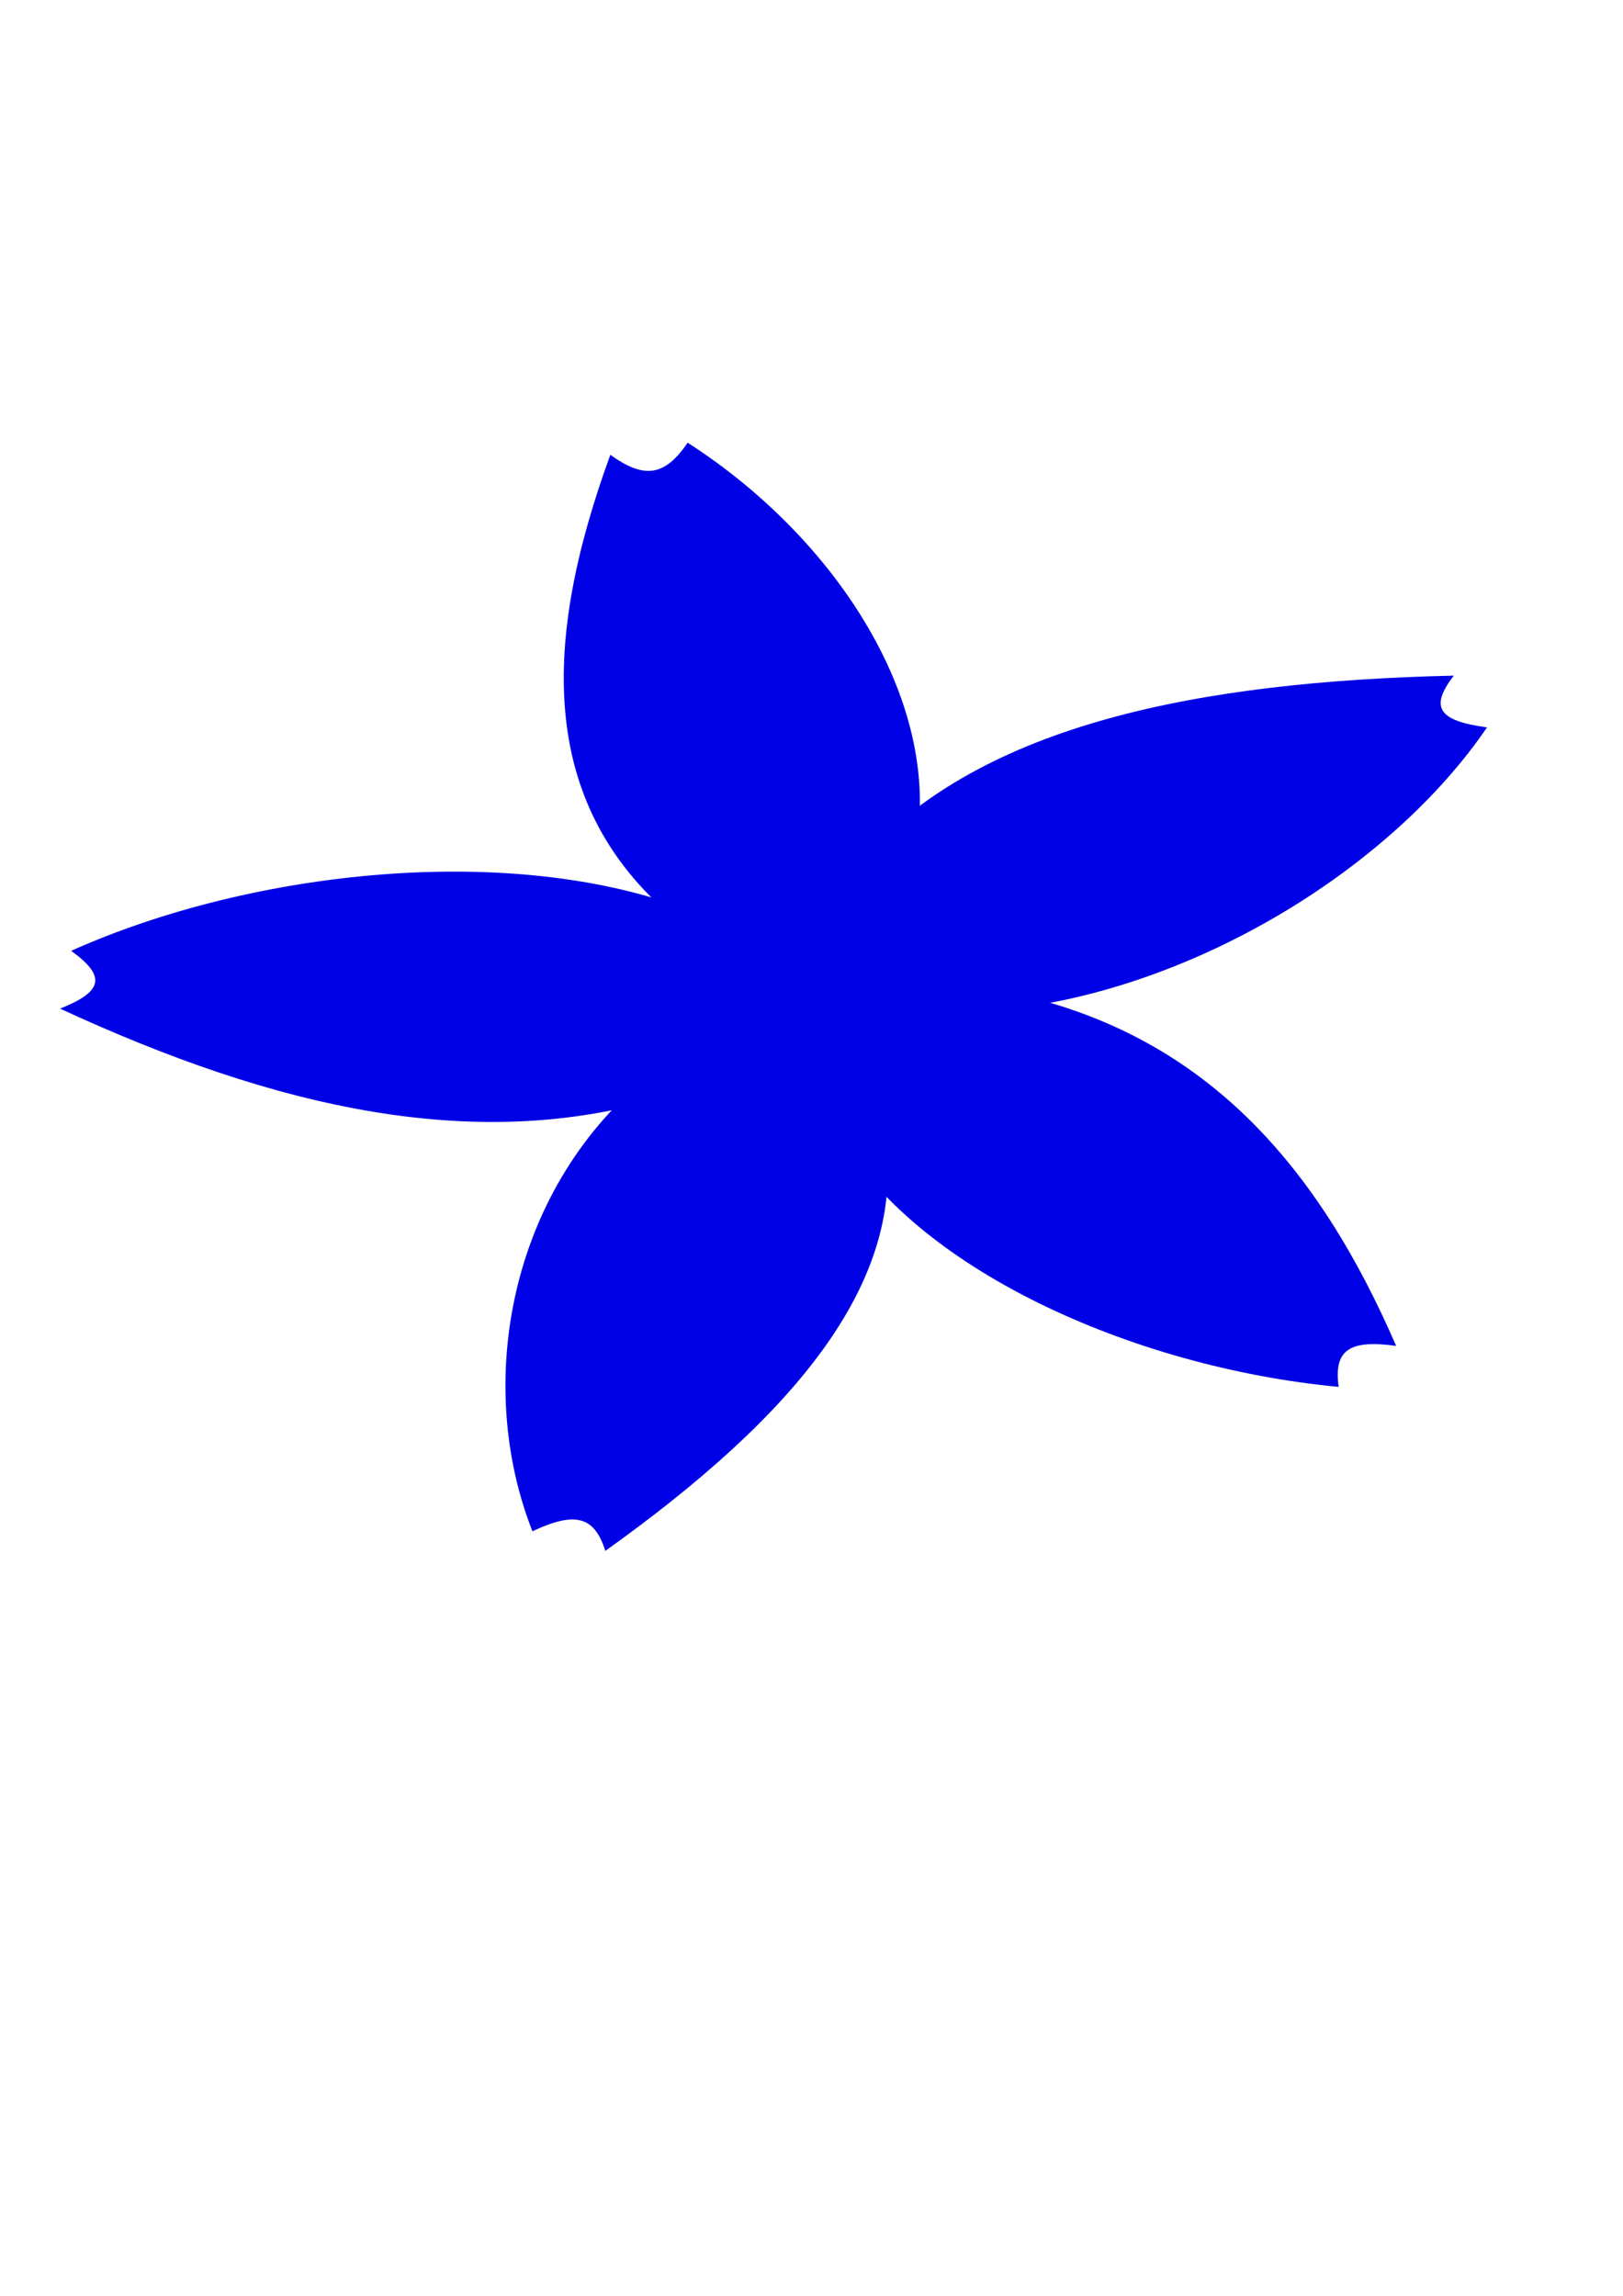 <?xml version="1.0" encoding="UTF-8" standalone="no"?>
<!-- Created with Inkscape (http://www.inkscape.org/) -->
<svg
   xmlns:dc="http://purl.org/dc/elements/1.1/"
   xmlns:cc="http://web.resource.org/cc/"
   xmlns:rdf="http://www.w3.org/1999/02/22-rdf-syntax-ns#"
   xmlns:svg="http://www.w3.org/2000/svg"
   xmlns="http://www.w3.org/2000/svg"
   xmlns:xlink="http://www.w3.org/1999/xlink"
   xmlns:sodipodi="http://sodipodi.sourceforge.net/DTD/sodipodi-0.dtd"
   xmlns:inkscape="http://www.inkscape.org/namespaces/inkscape"
   width="744.094"
   height="1052.362"
   id="svg2"
   sodipodi:version="0.32"
   inkscape:version="0.43+devel"
   sodipodi:docbase="/home/simon"
   sodipodi:docname="petal.svg">
  <defs
     id="defs4" />
  <sodipodi:namedview
     id="base"
     pagecolor="#ffffff"
     bordercolor="#666666"
     borderopacity="1.0"
     inkscape:pageopacity="0.0"
     inkscape:pageshadow="2"
     inkscape:zoom="0.79250282"
     inkscape:cx="321.57423"
     inkscape:cy="619.97411"
     inkscape:document-units="px"
     inkscape:current-layer="layer1"
     inkscape:window-width="1342"
     inkscape:window-height="1003"
     inkscape:window-x="0"
     inkscape:window-y="0" />
  <g
     inkscape:label="Layer 1"
     inkscape:groupmode="layer"
     id="layer1">
    <path
       style="fill:#0000e6;fill-opacity:1;fill-rule:nonzero;stroke:none;stroke-width:35.433;stroke-miterlimit:4;stroke-opacity:1"
       d="M 279.82,208.479 C 295.571,219.82 304.858,218.171 315.27,202.927 C 387.083,249.092 435.305,328.353 418.319,395.372 C 461.117,474.068 264.787,504.131 308.832,420.715 C 245.747,367.639 249.062,292.668 279.82,208.479 z "
       id="rect2260"
       sodipodi:nodetypes="ccccc" />
    <use
       x="0"
       y="0"
       xlink:href="#rect2260"
       id="use2263"
       transform="matrix(0.225,0.715,-1.306,0.293,875.838,48.541)"
       width="744.094"
       height="1052.362" />
    <use
       x="0"
       y="0"
       xlink:href="#use2263"
       id="use2265"
       transform="matrix(0.273,0.705,-1.287,0.34,856.708,41.734)"
       width="744.094"
       height="1052.362" />
    <use
       x="0"
       y="0"
       xlink:href="#use2265"
       id="use2267"
       transform="matrix(0.396,0.669,-1.222,0.46,777.93,-1.101)"
       width="744.094"
       height="1052.362" />
    <use
       x="0"
       y="0"
       xlink:href="#use2267"
       id="use2269"
       transform="matrix(0.201,0.72,-1.314,0.27,905.878,70.575)"
       width="744.094"
       height="1052.362" />
  </g>
</svg>
